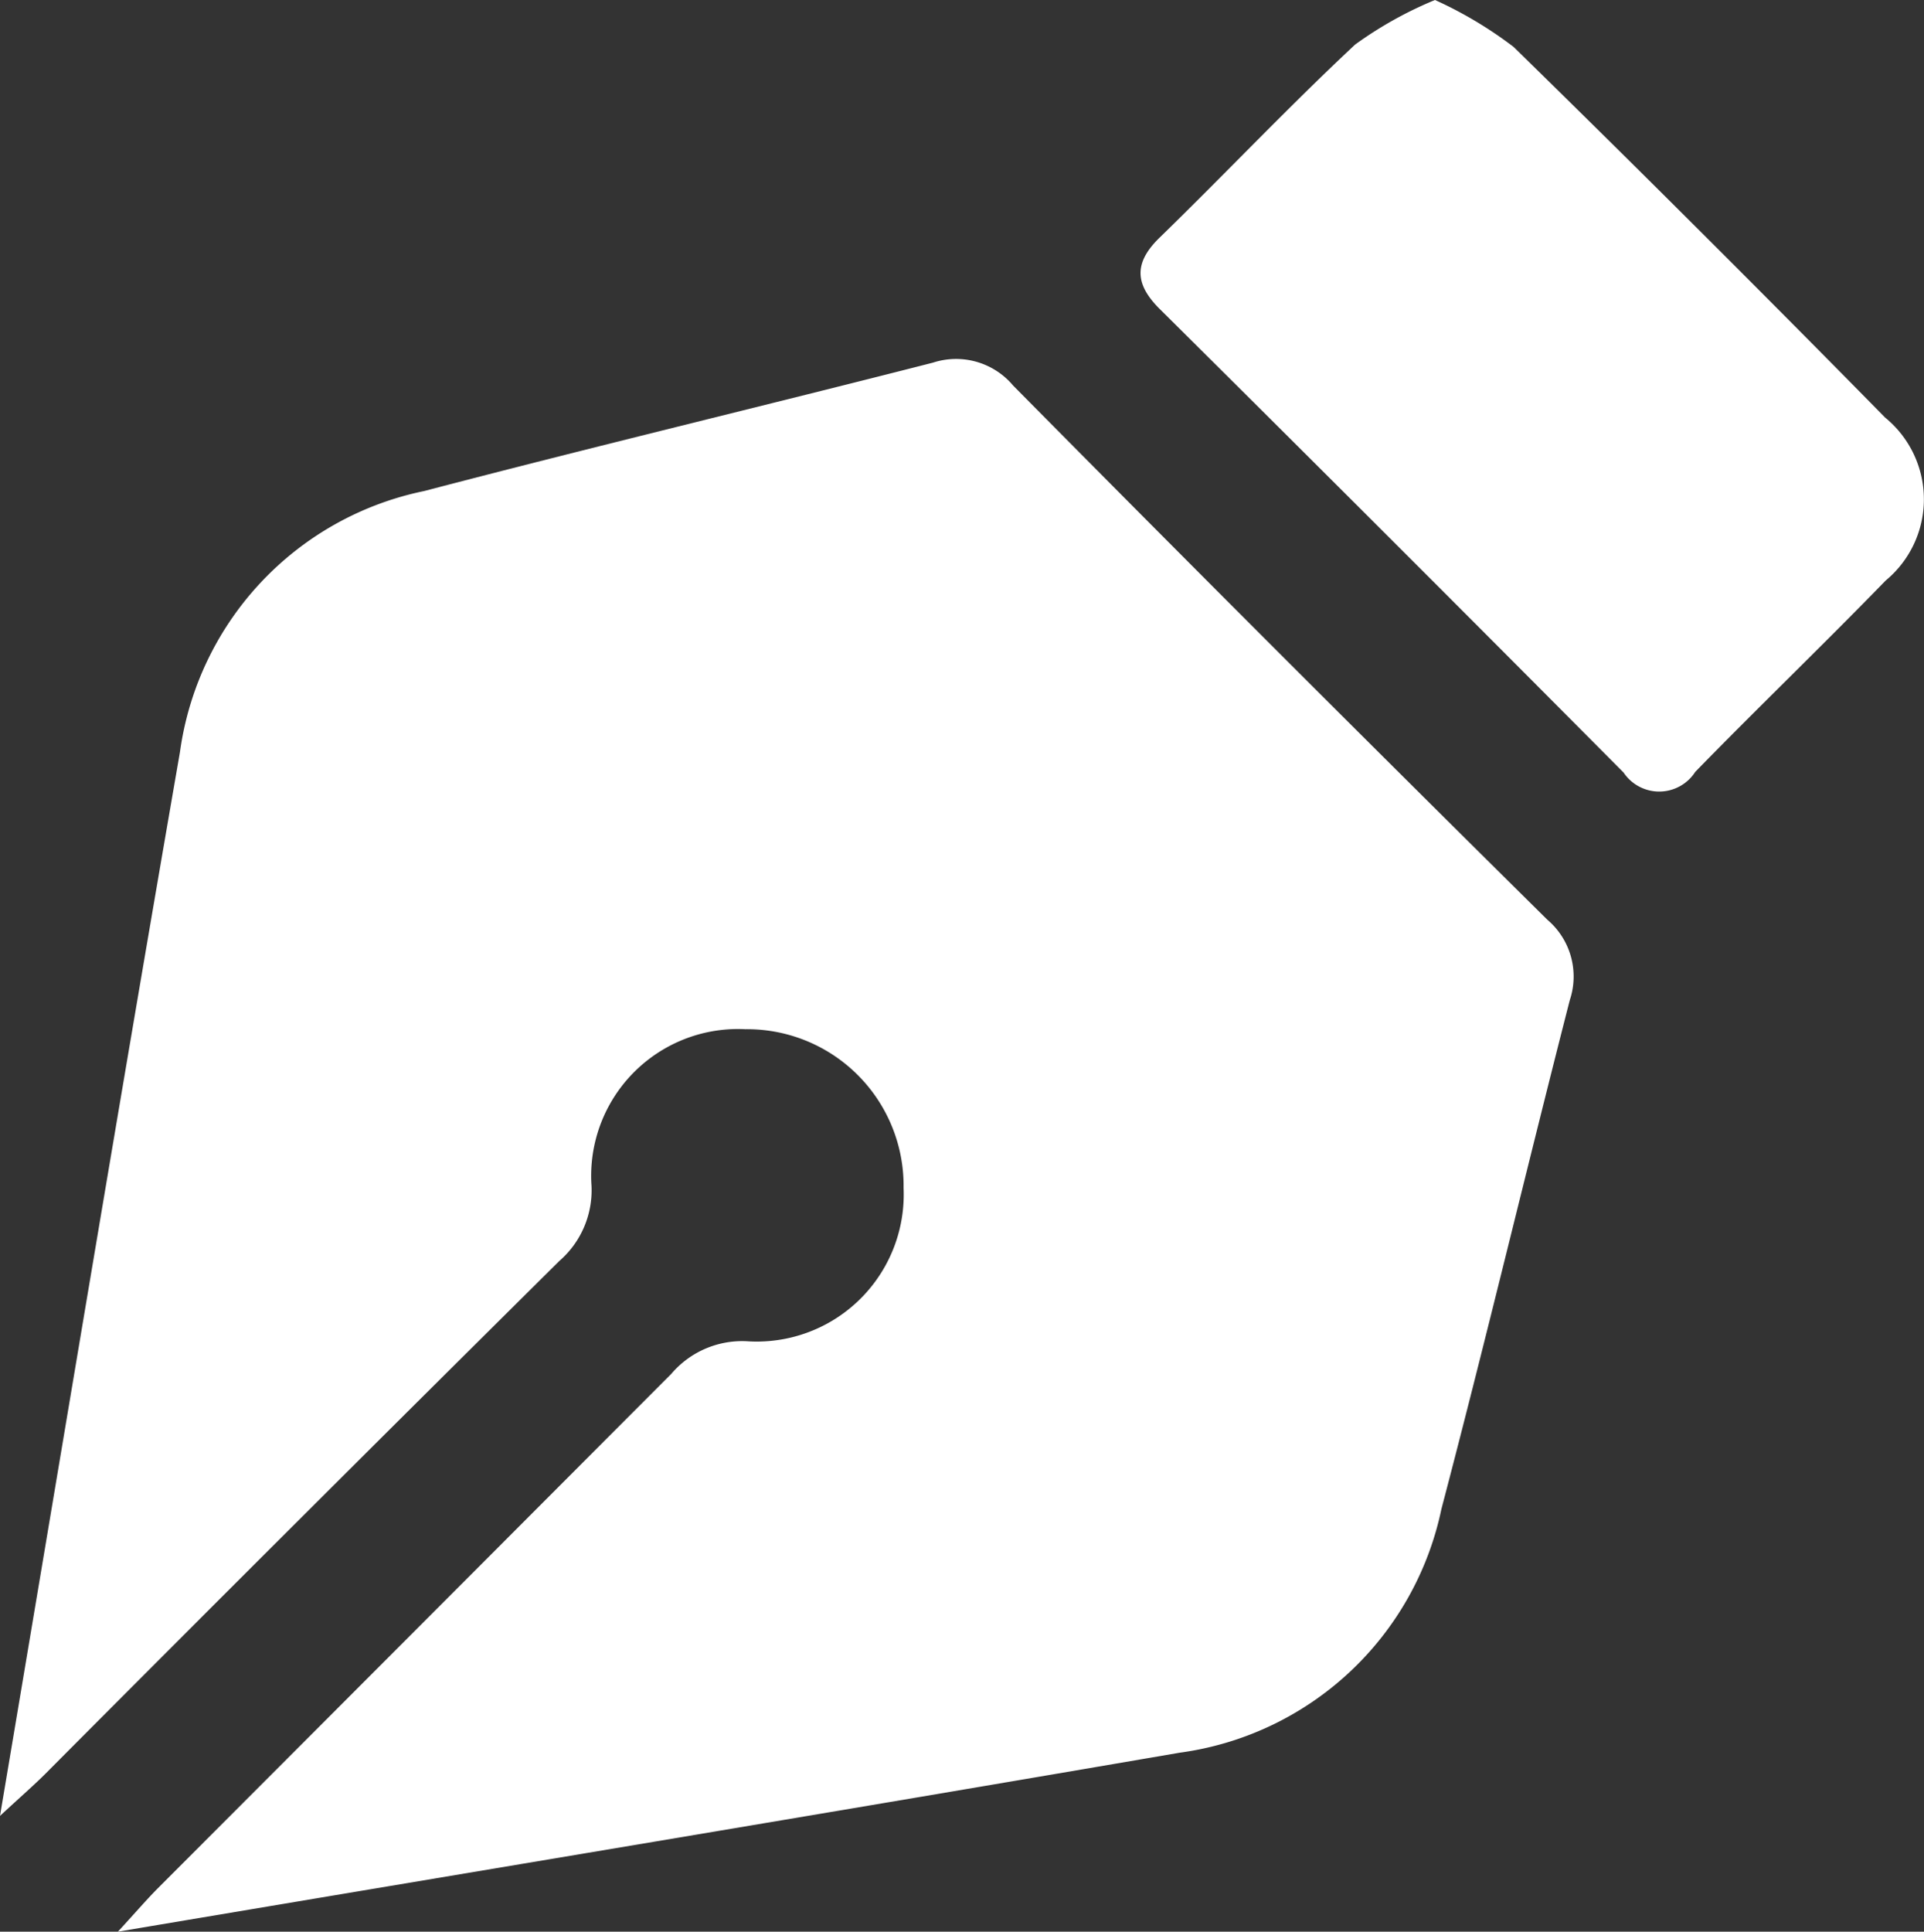 <svg xmlns="http://www.w3.org/2000/svg" xmlns:xlink="http://www.w3.org/1999/xlink" width="31.007" height="31.126" viewBox="0 0 31.007 31.126"><rect x="0" y="0" width="31.007" height="31.126" fill="#333333" stroke="none"/><defs><clipPath id="a"><rect width="31.007" height="31.126" transform="translate(0 0)" fill="none"/></clipPath></defs><g transform="translate(0 0)"><g clip-path="url(#a)"><path d="M0,29.26c.989-5.868,1.923-11.508,2.9-17.14A4.987,4.987,0,0,1,6.837,7.912c2.725-.714,5.466-1.37,8.2-2.069a1.2,1.2,0,0,1,1.29.369q4.282,4.328,8.611,8.609a1.2,1.2,0,0,1,.361,1.293c-.7,2.73-1.351,5.471-2.069,8.2a4.993,4.993,0,0,1-4.219,3.928C13.372,29.21,7.731,30.144,1.9,31.126c.295-.321.469-.525.658-.714q4.131-4.135,8.261-8.275a1.5,1.5,0,0,1,1.251-.523,2.369,2.369,0,0,0,2.492-2.471,2.522,2.522,0,0,0-2.55-2.559,2.366,2.366,0,0,0-2.482,2.48,1.508,1.508,0,0,1-.514,1.253Q4.86,24.435.735,28.578c-.185.185-.384.357-.735.682" fill="#fff"/><path d="M23.126,0a6.527,6.527,0,0,1,1.267.756q3.023,2.957,5.987,5.972a1.7,1.7,0,0,1,.009,2.627c-1.01,1.039-2.056,2.044-3.068,3.082a.691.691,0,0,1-1.155.012Q22.448,8.707,18.7,4.989c-.407-.4-.438-.744-.015-1.157C19.746,2.8,20.761,1.726,21.839.718A6.258,6.258,0,0,1,23.126,0" fill="#fff"/></g></g></svg>